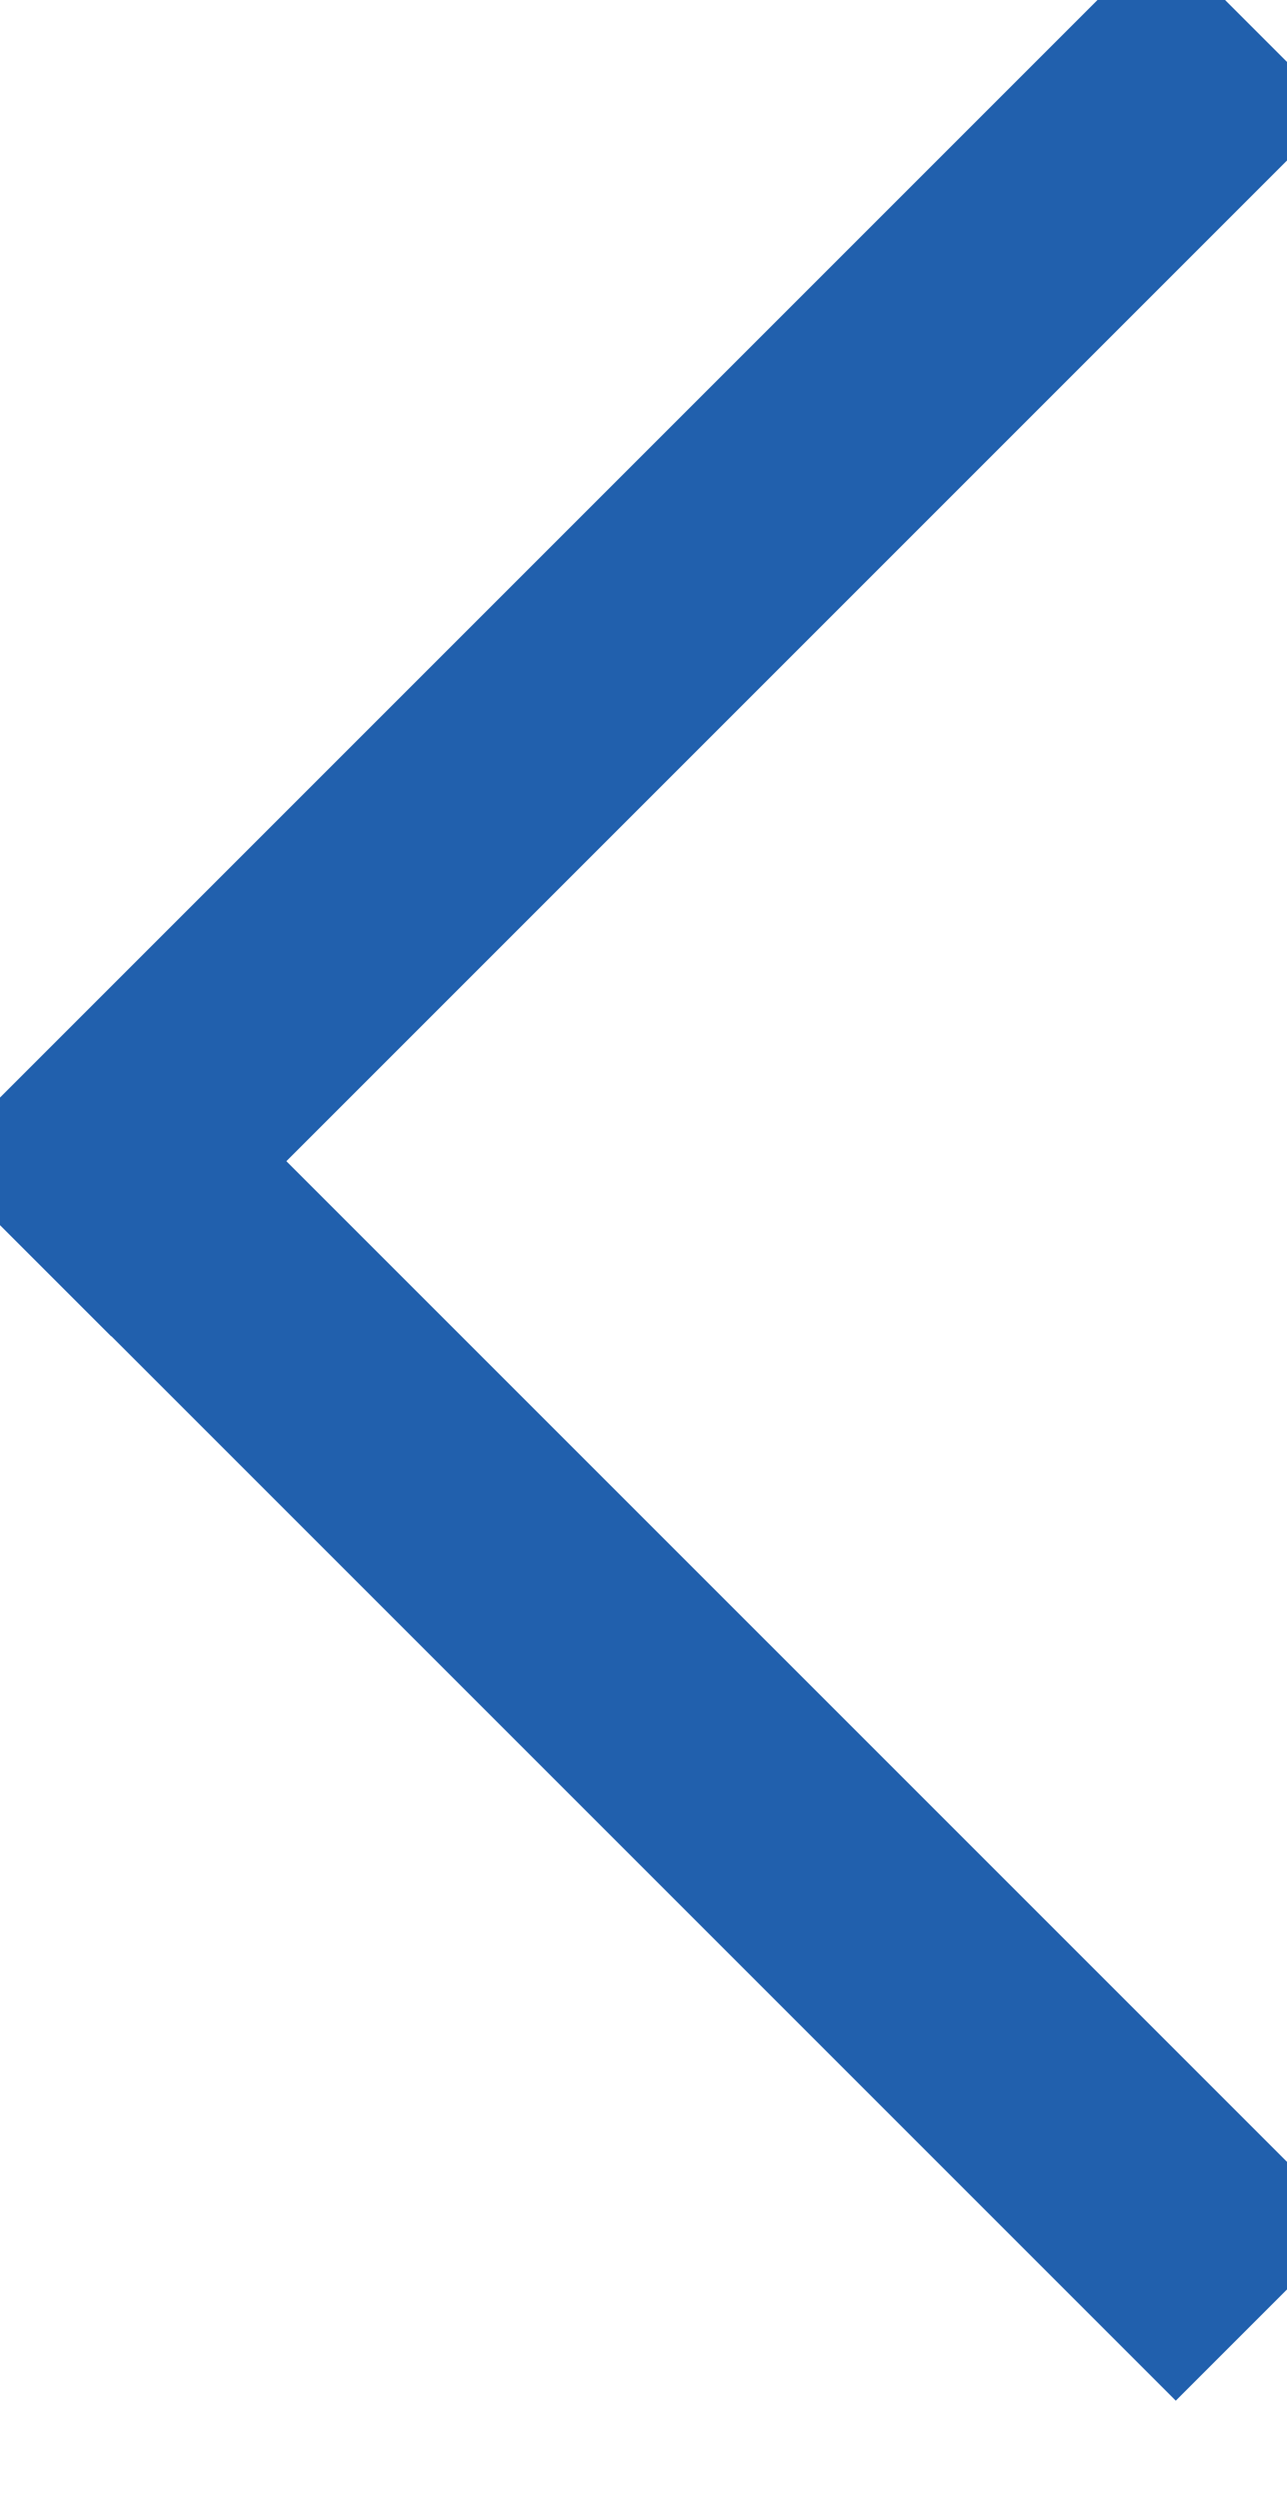 <?xml version="1.0" encoding="UTF-8"?> <svg xmlns="http://www.w3.org/2000/svg" width="52" height="101" viewBox="0 0 52 101" fill="none"><g clip-path="url(#clip0_15_8)"><path d="M50.456 0.958L0.958 50.456" stroke="#2160AD" stroke-width="10"></path><path d="M51.042 93.456L1.544 43.959" stroke="#2160AD" stroke-width="10"></path></g><defs><clipPath id="clip0_15_8"><rect width="52" height="101" fill="white"></rect></clipPath></defs></svg> 